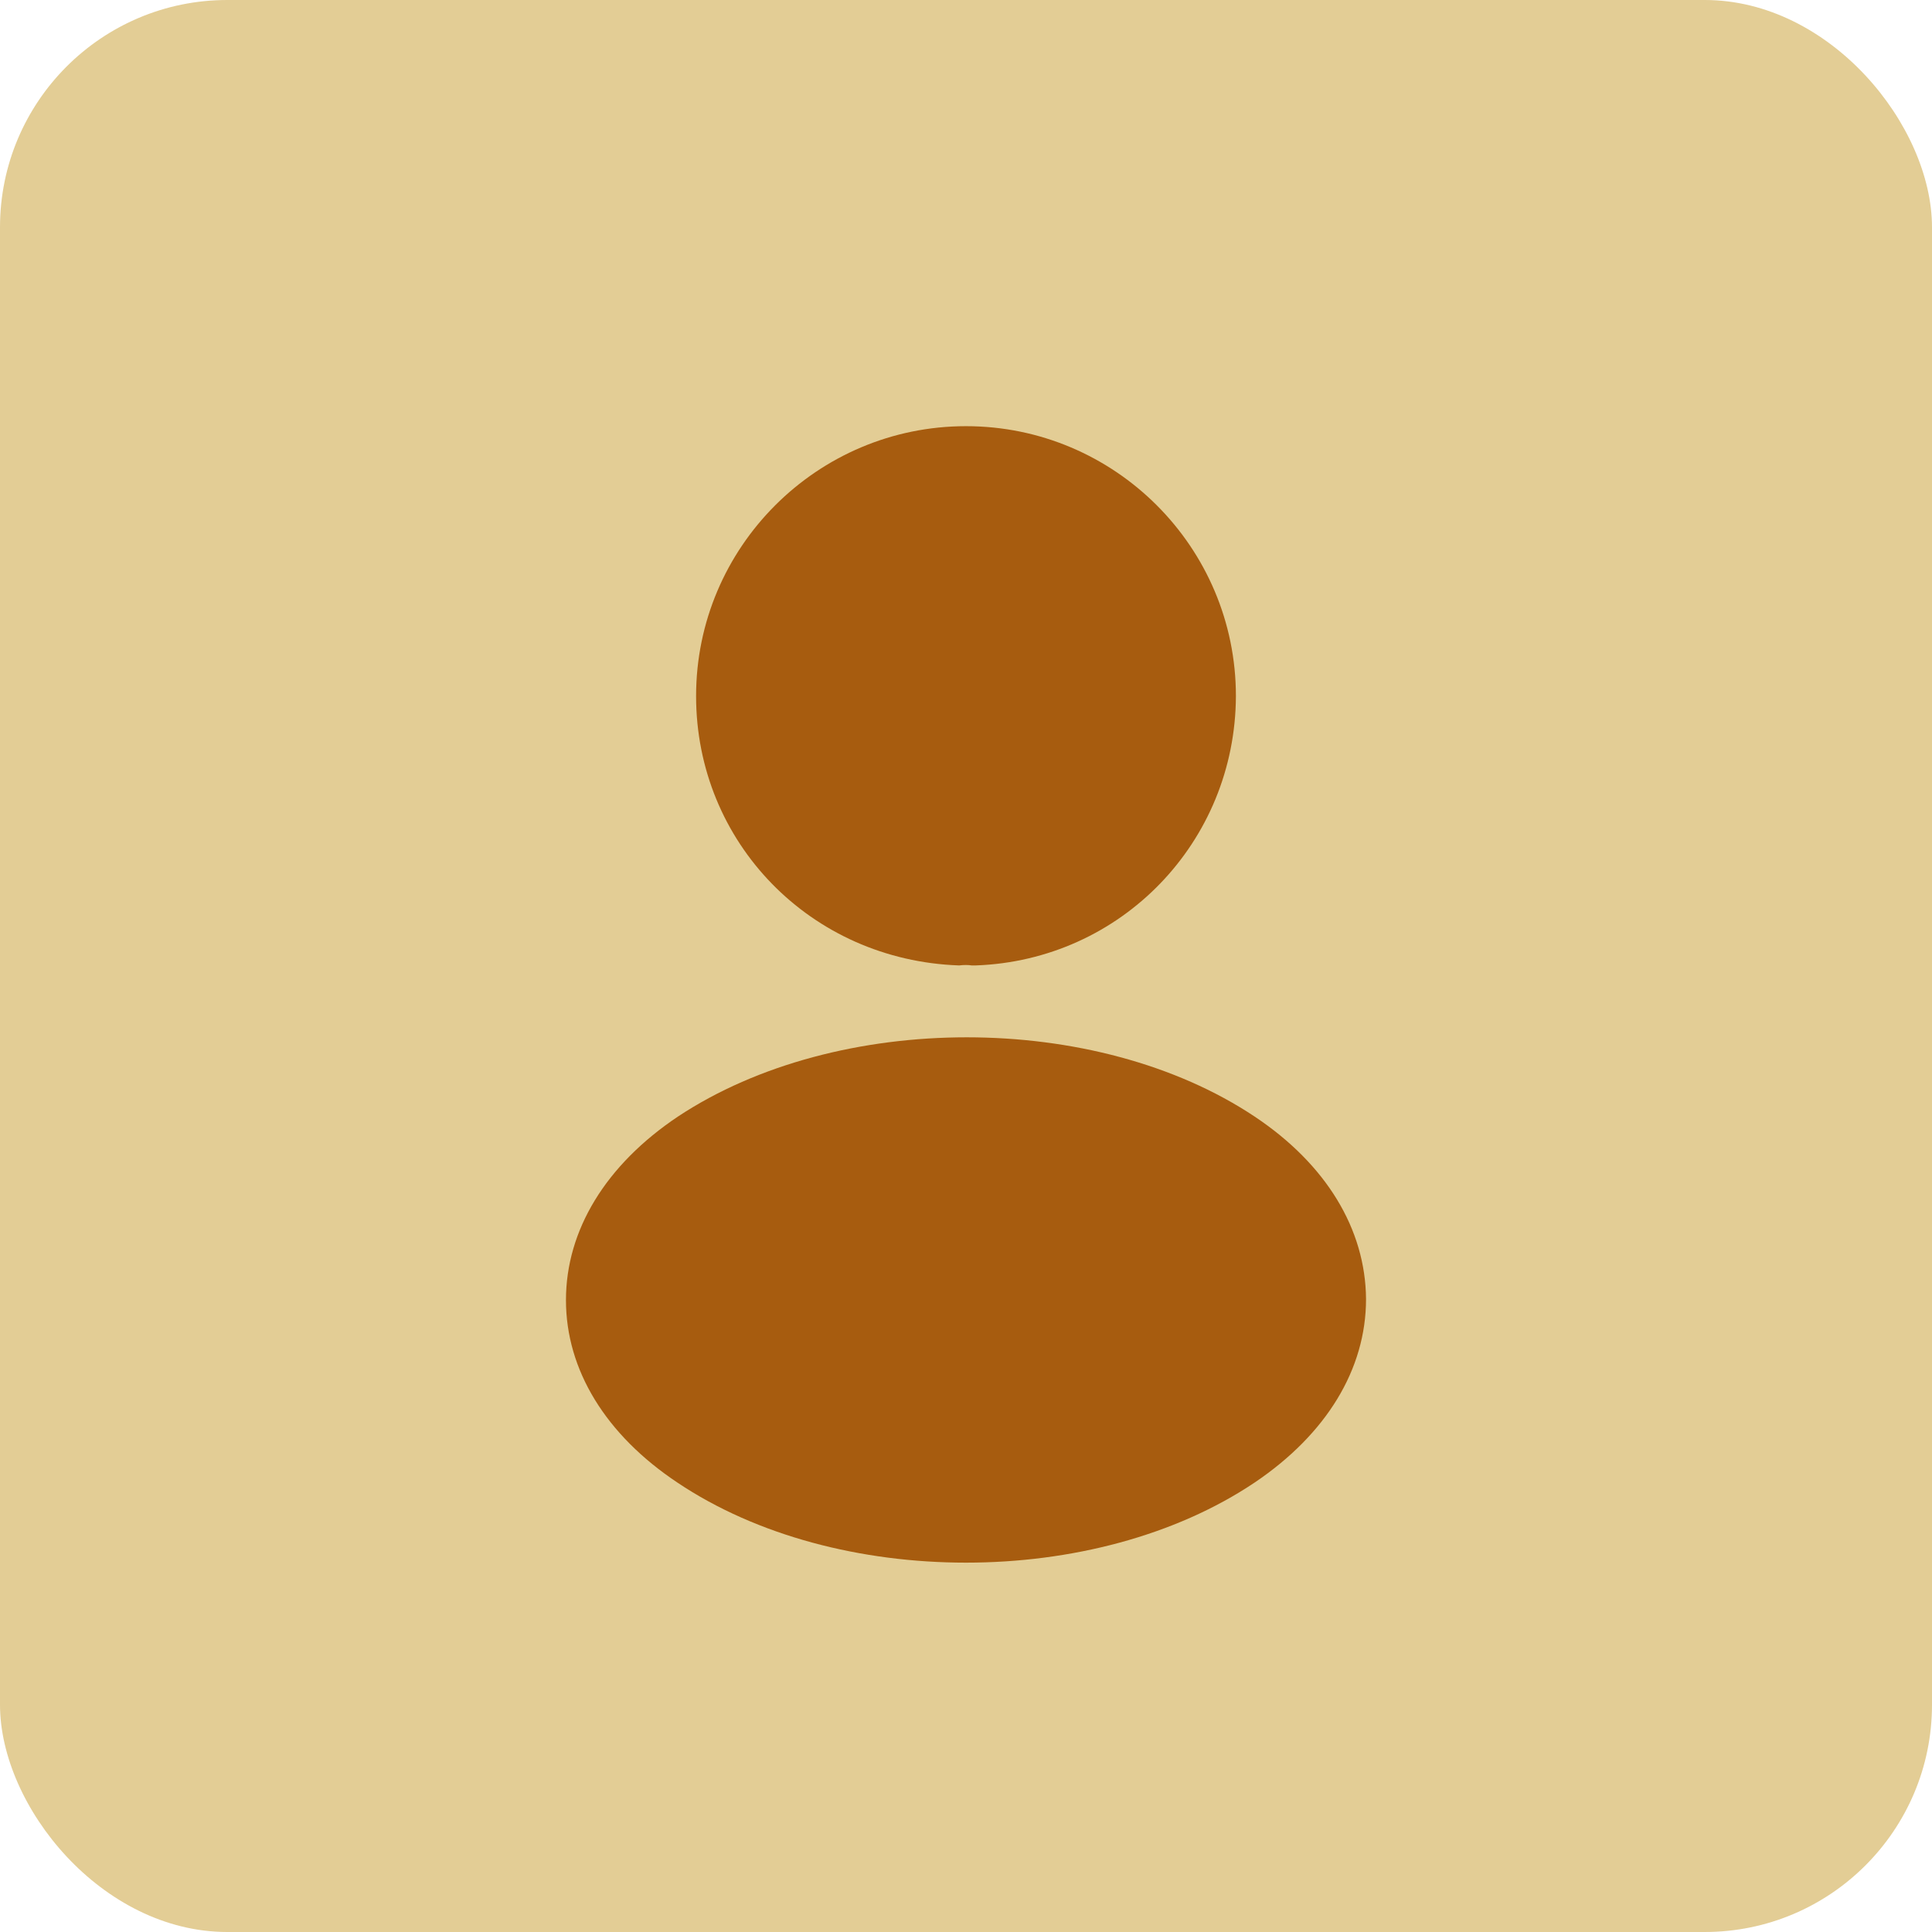 <svg width="34" height="34" viewBox="0 0 34 34" fill="none" xmlns="http://www.w3.org/2000/svg">
<rect width="34" height="34" rx="4" fill="#E3CD95"/>
<path d="M17 7.5C14.38 7.5 12.25 9.63 12.25 12.25C12.25 14.82 14.26 16.9 16.88 16.99C16.96 16.98 17.04 16.98 17.1 16.99C17.12 16.99 17.13 16.99 17.15 16.99C17.16 16.99 17.16 16.99 17.17 16.99C19.73 16.9 21.74 14.82 21.75 12.25C21.75 9.63 19.62 7.5 17 7.5Z" fill="#A75C0F"/>
<path d="M22.08 19.65C19.29 17.79 14.74 17.79 11.93 19.65C10.66 20.5 9.96 21.65 9.96 22.88C9.96 24.11 10.66 25.25 11.92 26.09C13.32 27.03 15.16 27.5 17 27.5C18.84 27.5 20.68 27.03 22.08 26.09C23.34 25.24 24.04 24.1 24.04 22.86C24.03 21.63 23.34 20.49 22.08 19.65Z" fill="#A75C0F"/>
</svg>
